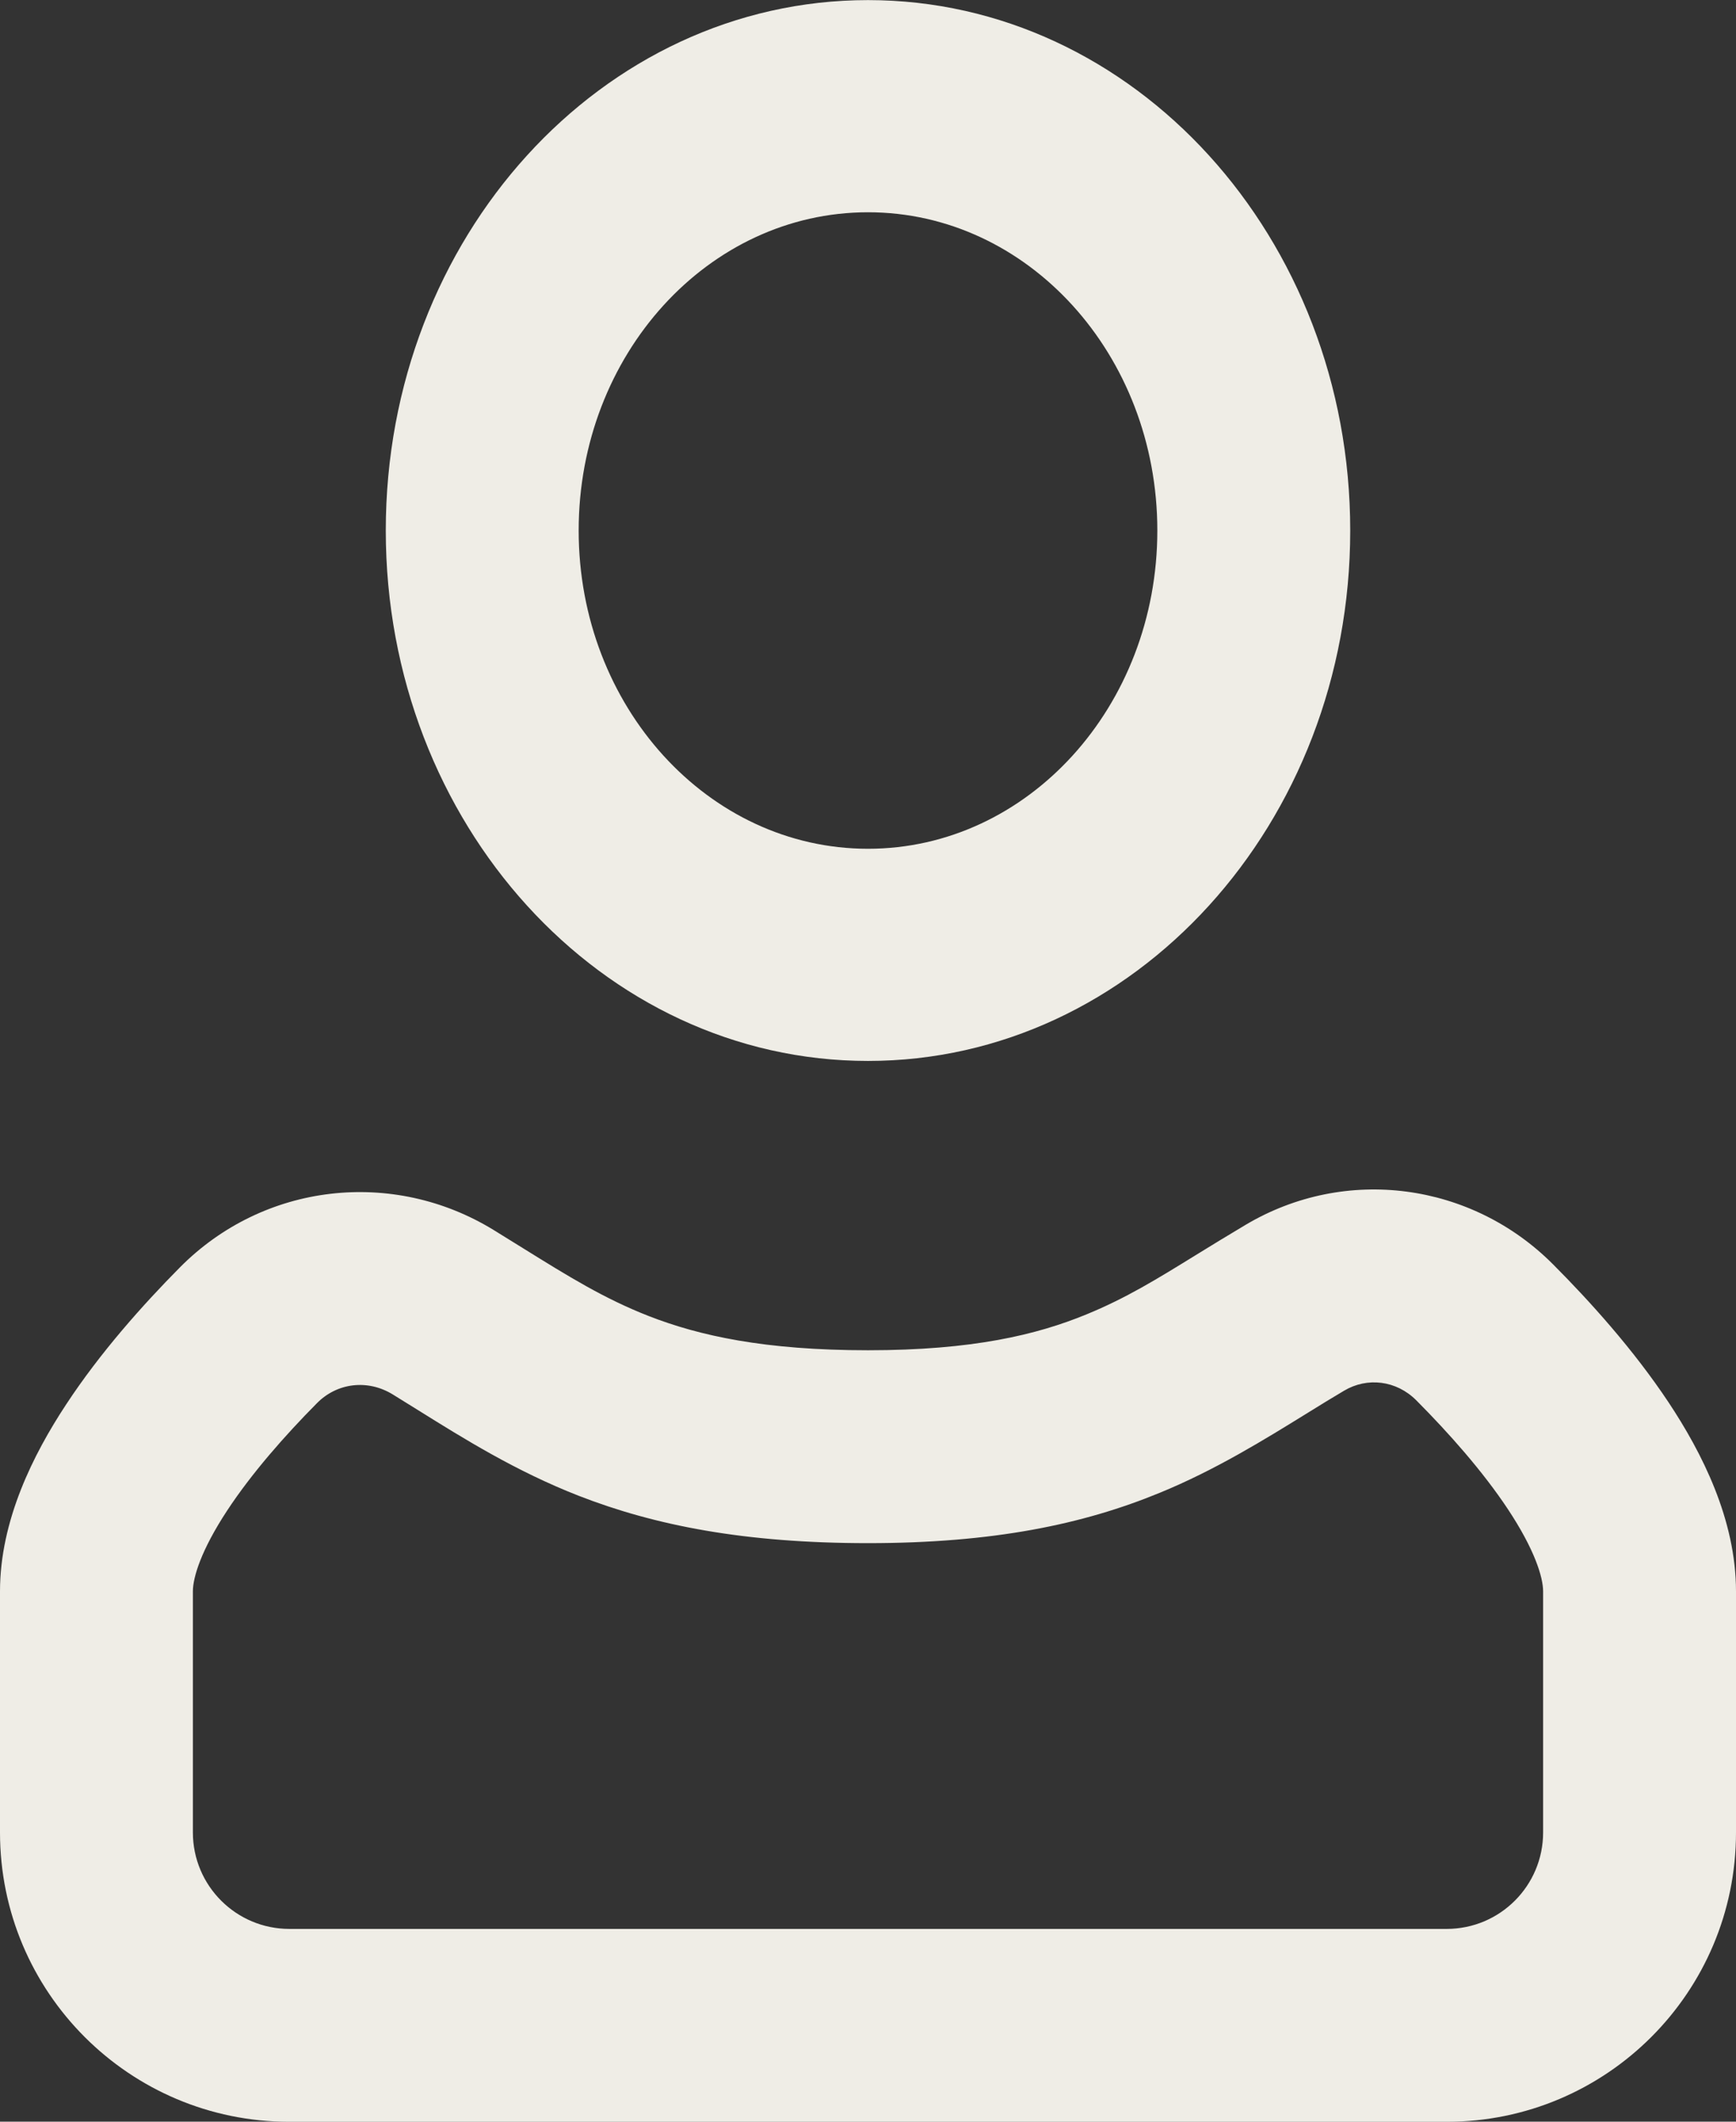 <svg width="18" height="22" viewBox="0 0 18 22" fill="none" xmlns="http://www.w3.org/2000/svg">
<rect x="0" y="0" width="18" height="22" fill="#333333" stroke="none"/>
<path fill-rule="evenodd" clip-rule="evenodd" d="M9 11.001C11.761 11.001 14 8.539 14 5.501C14 2.463 11.761 0.001 9 0.001C6.239 0.001 4 2.463 4 5.501C4 8.539 6.239 11.001 9 11.001ZM9 8.801C7.343 8.801 6 7.324 6 5.501C6 3.678 7.343 2.201 9 2.201C10.657 2.201 12 3.678 12 5.501C12 7.324 10.657 8.801 9 8.801Z" fill="#EFEDE6"/>
<path fill-rule="evenodd" clip-rule="evenodd" d="M16.103 13.11C15.26 12.264 13.957 12.082 12.916 12.7C12.726 12.813 12.558 12.916 12.404 13.011C11.994 13.264 11.675 13.461 11.265 13.629C10.75 13.841 10.084 14.001 9 14.001C7.927 14.001 7.249 13.85 6.726 13.646C6.264 13.465 5.898 13.238 5.417 12.939C5.323 12.88 5.224 12.819 5.12 12.755C4.076 12.114 2.735 12.263 1.864 13.143C1.484 13.527 1.04 14.023 0.685 14.564C0.346 15.079 0 15.765 0 16.501V19.001C0 20.658 1.343 22.001 3 22.001H15C16.657 22.001 18 20.658 18 19.001V16.501C18 15.755 17.645 15.06 17.3 14.54C16.937 13.994 16.485 13.493 16.103 13.11ZM13.937 14.42C14.176 14.278 14.478 14.312 14.686 14.521C15.021 14.858 15.372 15.253 15.633 15.646C15.911 16.065 16 16.353 16 16.501V19.001C16 19.553 15.553 20.001 15 20.001H3C2.448 20.001 2 19.553 2 19.001V16.501C2 16.356 2.085 16.074 2.356 15.662C2.61 15.276 2.954 14.885 3.286 14.55C3.494 14.339 3.811 14.298 4.074 14.46C4.157 14.511 4.241 14.563 4.327 14.617C4.809 14.918 5.349 15.255 5.998 15.509C6.793 15.819 7.724 16.001 9 16.001C10.3 16.001 11.231 15.806 12.025 15.479C12.601 15.243 13.108 14.929 13.556 14.652C13.688 14.57 13.815 14.492 13.937 14.42Z" fill="#EFEDE6"/>
</svg>
